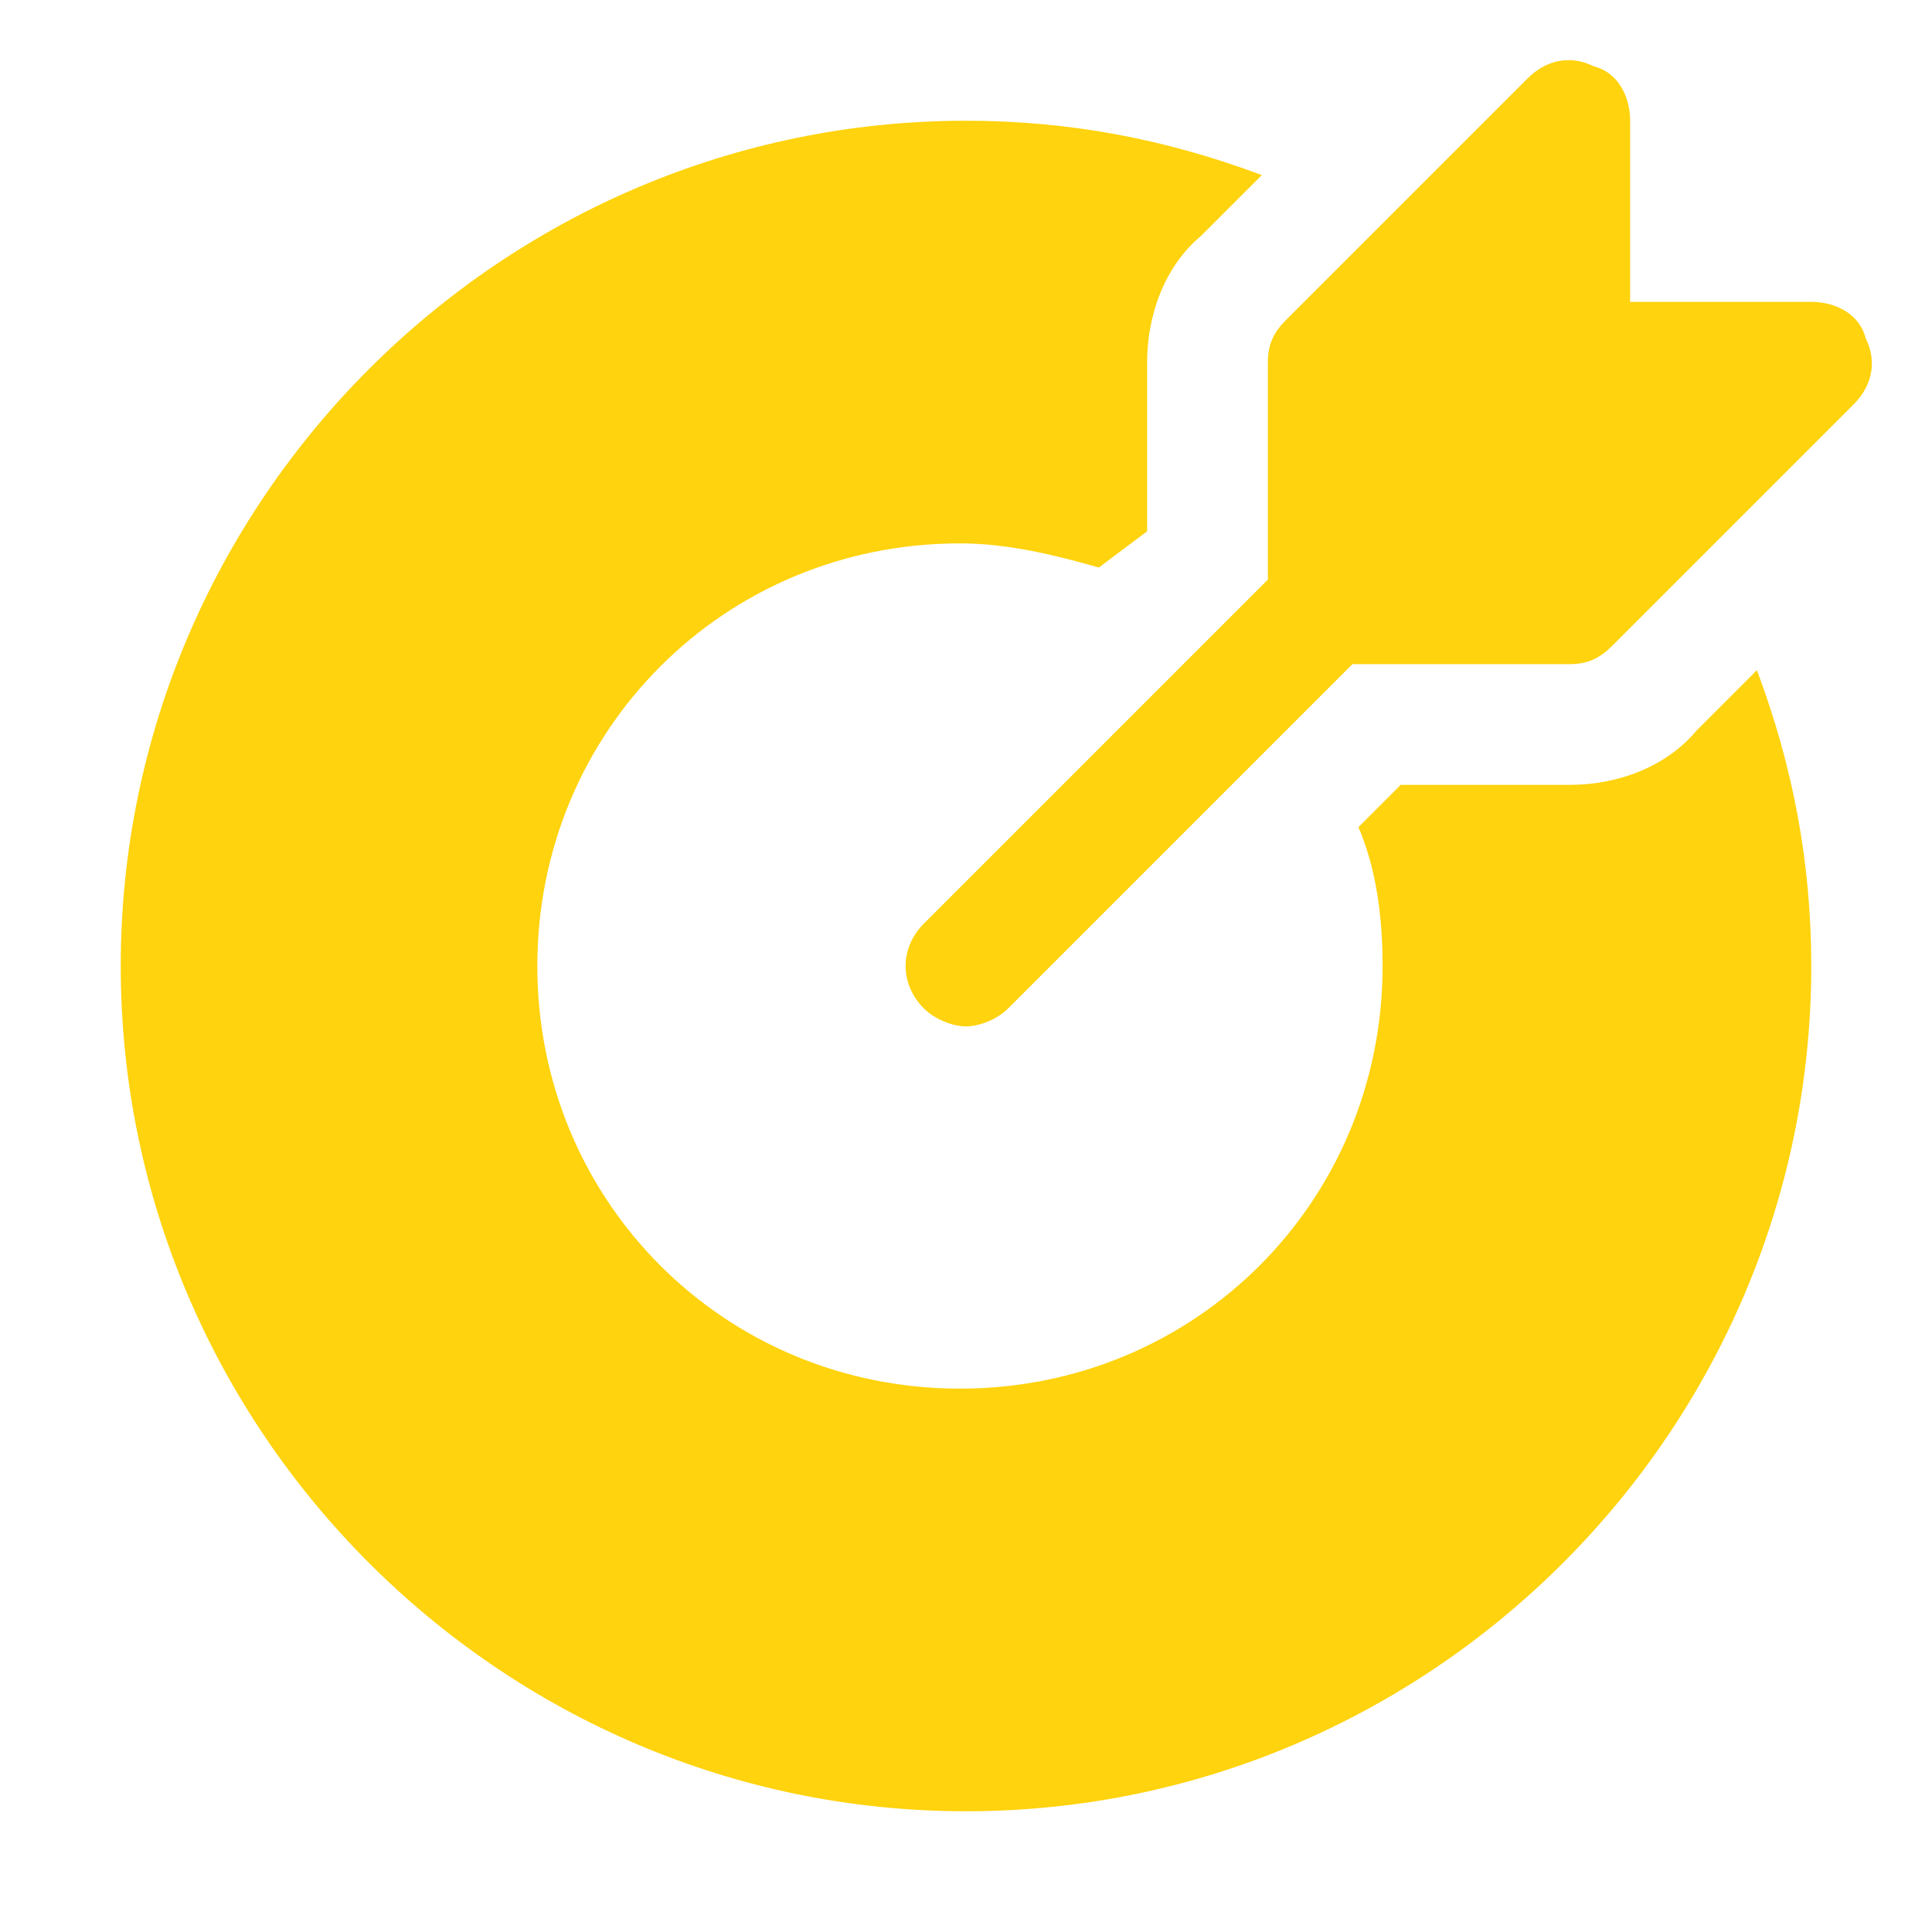 <?xml version="1.0" encoding="utf-8"?>
<svg xmlns="http://www.w3.org/2000/svg" fill="none" height="65" viewBox="0 0 65 65" width="65">
	<path d="M62.766 11.375C62.562 10.562 61.75 10.156 60.938 10.156H54.844V4.062C54.844 3.25 54.438 2.437 53.625 2.234C52.812 1.828 52 2.031 51.391 2.641L43.266 10.766C42.859 11.172 42.656 11.578 42.656 12.188V19.5L31.078 31.078C30.266 31.891 30.266 33.109 31.078 33.922C31.484 34.328 32.094 34.531 32.5 34.531C32.906 34.531 33.516 34.328 33.922 33.922L45.5 22.344H52.812C53.422 22.344 53.828 22.141 54.234 21.734L62.359 13.609C62.969 13 63.172 12.188 62.766 11.375Z" fill="#FFD30D"/>
	<path d="M57.078 24.578C56.062 25.797 54.438 26.406 52.812 26.406H47.125L45.703 27.828C46.312 29.25 46.516 30.875 46.516 32.5C46.516 40.422 40.219 46.719 32.297 46.719C24.375 46.719 18.078 40.422 18.078 32.5C18.078 24.578 24.375 18.281 32.297 18.281C33.922 18.281 35.547 18.688 36.969 19.094L38.594 17.875V12.188C38.594 10.562 39.203 8.938 40.422 7.922L42.453 5.891C39.203 4.672 35.953 4.062 32.5 4.062C16.859 4.062 4.062 16.859 4.062 32.5C4.062 48.141 16.859 60.938 32.5 60.938C48.141 60.938 60.938 48.141 60.938 32.5C60.938 29.047 60.328 25.797 59.109 22.547L57.078 24.578Z" fill="#FFD30D"/>
</svg>